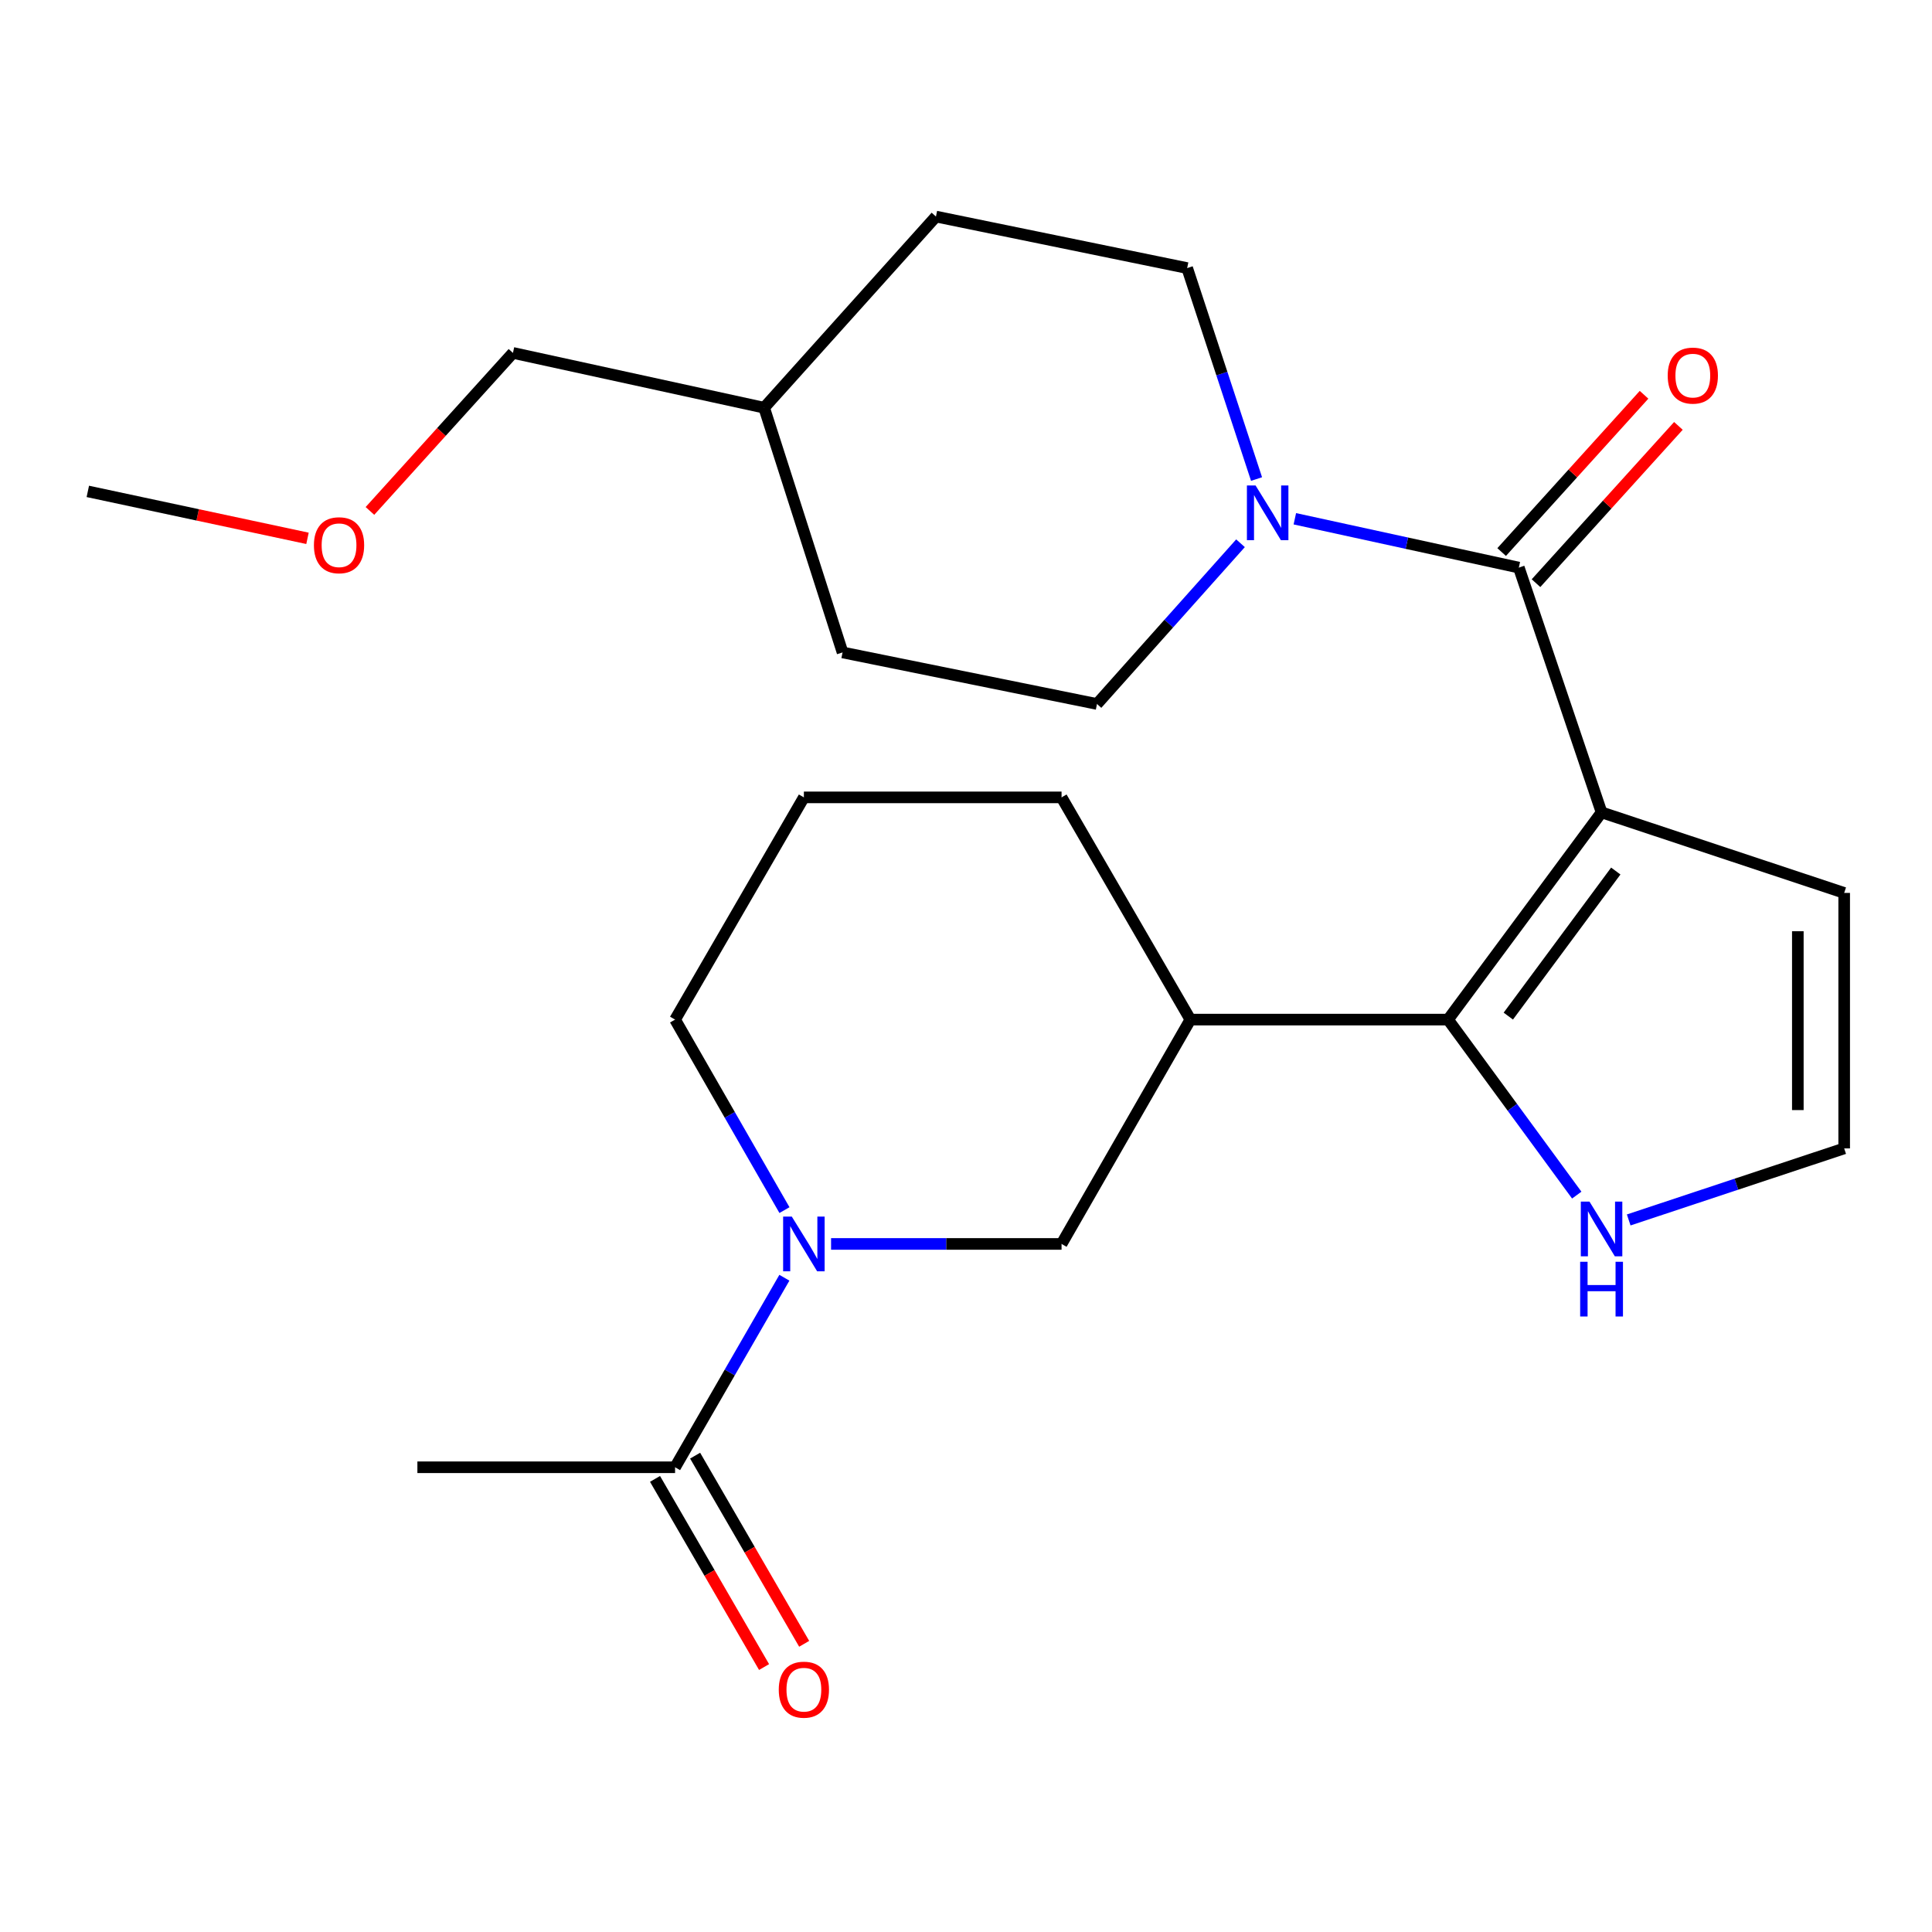<?xml version='1.0' encoding='iso-8859-1'?>
<svg version='1.1' baseProfile='full'
              xmlns='http://www.w3.org/2000/svg'
                      xmlns:rdkit='http://www.rdkit.org/xml'
                      xmlns:xlink='http://www.w3.org/1999/xlink'
                  xml:space='preserve'
width='1000px' height='1000px' viewBox='0 0 1000 1000'>
<!-- END OF HEADER -->
<rect style='opacity:1.0;fill:#FFFFFF;stroke:none' width='1000' height='1000' x='0' y='0'> </rect>
<path class='bond-0' d='M 828.967,420.479 L 749.504,527.744' style='fill:none;fill-rule:evenodd;stroke:#000000;stroke-width:6px;stroke-linecap:butt;stroke-linejoin:miter;stroke-opacity:1' />
<path class='bond-0' d='M 836.325,450.849 L 780.701,525.935' style='fill:none;fill-rule:evenodd;stroke:#000000;stroke-width:6px;stroke-linecap:butt;stroke-linejoin:miter;stroke-opacity:1' />
<path class='bond-1' d='M 828.967,420.479 L 786.143,293.794' style='fill:none;fill-rule:evenodd;stroke:#000000;stroke-width:6px;stroke-linecap:butt;stroke-linejoin:miter;stroke-opacity:1' />
<path class='bond-8' d='M 828.967,420.479 L 954.545,462.17' style='fill:none;fill-rule:evenodd;stroke:#000000;stroke-width:6px;stroke-linecap:butt;stroke-linejoin:miter;stroke-opacity:1' />
<path class='bond-4' d='M 749.504,527.744 L 616.142,527.744' style='fill:none;fill-rule:evenodd;stroke:#000000;stroke-width:6px;stroke-linecap:butt;stroke-linejoin:miter;stroke-opacity:1' />
<path class='bond-6' d='M 749.504,527.744 L 782.812,573.164' style='fill:none;fill-rule:evenodd;stroke:#000000;stroke-width:6px;stroke-linecap:butt;stroke-linejoin:miter;stroke-opacity:1' />
<path class='bond-6' d='M 782.812,573.164 L 816.12,618.583' style='fill:none;fill-rule:evenodd;stroke:#0000FF;stroke-width:6px;stroke-linecap:butt;stroke-linejoin:miter;stroke-opacity:1' />
<path class='bond-3' d='M 786.143,293.794 L 728.175,281.153' style='fill:none;fill-rule:evenodd;stroke:#000000;stroke-width:6px;stroke-linecap:butt;stroke-linejoin:miter;stroke-opacity:1' />
<path class='bond-3' d='M 728.175,281.153 L 670.207,268.512' style='fill:none;fill-rule:evenodd;stroke:#0000FF;stroke-width:6px;stroke-linecap:butt;stroke-linejoin:miter;stroke-opacity:1' />
<path class='bond-10' d='M 795.036,301.845 L 831.888,261.143' style='fill:none;fill-rule:evenodd;stroke:#000000;stroke-width:6px;stroke-linecap:butt;stroke-linejoin:miter;stroke-opacity:1' />
<path class='bond-10' d='M 831.888,261.143 L 868.74,220.44' style='fill:none;fill-rule:evenodd;stroke:#FF0000;stroke-width:6px;stroke-linecap:butt;stroke-linejoin:miter;stroke-opacity:1' />
<path class='bond-10' d='M 777.251,285.743 L 814.103,245.041' style='fill:none;fill-rule:evenodd;stroke:#000000;stroke-width:6px;stroke-linecap:butt;stroke-linejoin:miter;stroke-opacity:1' />
<path class='bond-10' d='M 814.103,245.041 L 850.955,204.338' style='fill:none;fill-rule:evenodd;stroke:#FF0000;stroke-width:6px;stroke-linecap:butt;stroke-linejoin:miter;stroke-opacity:1' />
<path class='bond-2' d='M 430.16,643.86 L 489.81,643.86' style='fill:none;fill-rule:evenodd;stroke:#0000FF;stroke-width:6px;stroke-linecap:butt;stroke-linejoin:miter;stroke-opacity:1' />
<path class='bond-2' d='M 489.81,643.86 L 549.461,643.86' style='fill:none;fill-rule:evenodd;stroke:#000000;stroke-width:6px;stroke-linecap:butt;stroke-linejoin:miter;stroke-opacity:1' />
<path class='bond-5' d='M 405.995,661.356 L 377.706,710.406' style='fill:none;fill-rule:evenodd;stroke:#0000FF;stroke-width:6px;stroke-linecap:butt;stroke-linejoin:miter;stroke-opacity:1' />
<path class='bond-5' d='M 377.706,710.406 L 349.418,759.455' style='fill:none;fill-rule:evenodd;stroke:#000000;stroke-width:6px;stroke-linecap:butt;stroke-linejoin:miter;stroke-opacity:1' />
<path class='bond-26' d='M 406.034,626.352 L 377.726,577.048' style='fill:none;fill-rule:evenodd;stroke:#0000FF;stroke-width:6px;stroke-linecap:butt;stroke-linejoin:miter;stroke-opacity:1' />
<path class='bond-26' d='M 377.726,577.048 L 349.418,527.744' style='fill:none;fill-rule:evenodd;stroke:#000000;stroke-width:6px;stroke-linecap:butt;stroke-linejoin:miter;stroke-opacity:1' />
<path class='bond-11' d='M 650.387,247.951 L 632.431,193.356' style='fill:none;fill-rule:evenodd;stroke:#0000FF;stroke-width:6px;stroke-linecap:butt;stroke-linejoin:miter;stroke-opacity:1' />
<path class='bond-11' d='M 632.431,193.356 L 614.476,138.76' style='fill:none;fill-rule:evenodd;stroke:#000000;stroke-width:6px;stroke-linecap:butt;stroke-linejoin:miter;stroke-opacity:1' />
<path class='bond-12' d='M 642.084,281.187 L 604.942,322.784' style='fill:none;fill-rule:evenodd;stroke:#0000FF;stroke-width:6px;stroke-linecap:butt;stroke-linejoin:miter;stroke-opacity:1' />
<path class='bond-12' d='M 604.942,322.784 L 567.801,364.38' style='fill:none;fill-rule:evenodd;stroke:#000000;stroke-width:6px;stroke-linecap:butt;stroke-linejoin:miter;stroke-opacity:1' />
<path class='bond-7' d='M 616.142,527.744 L 549.461,643.86' style='fill:none;fill-rule:evenodd;stroke:#000000;stroke-width:6px;stroke-linecap:butt;stroke-linejoin:miter;stroke-opacity:1' />
<path class='bond-17' d='M 616.142,527.744 L 549.461,412.722' style='fill:none;fill-rule:evenodd;stroke:#000000;stroke-width:6px;stroke-linecap:butt;stroke-linejoin:miter;stroke-opacity:1' />
<path class='bond-13' d='M 339.039,765.47 L 367.261,814.166' style='fill:none;fill-rule:evenodd;stroke:#000000;stroke-width:6px;stroke-linecap:butt;stroke-linejoin:miter;stroke-opacity:1' />
<path class='bond-13' d='M 367.261,814.166 L 395.482,862.862' style='fill:none;fill-rule:evenodd;stroke:#FF0000;stroke-width:6px;stroke-linecap:butt;stroke-linejoin:miter;stroke-opacity:1' />
<path class='bond-13' d='M 359.796,753.441 L 388.017,802.137' style='fill:none;fill-rule:evenodd;stroke:#000000;stroke-width:6px;stroke-linecap:butt;stroke-linejoin:miter;stroke-opacity:1' />
<path class='bond-13' d='M 388.017,802.137 L 416.239,850.833' style='fill:none;fill-rule:evenodd;stroke:#FF0000;stroke-width:6px;stroke-linecap:butt;stroke-linejoin:miter;stroke-opacity:1' />
<path class='bond-19' d='M 349.418,759.455 L 216.042,759.455' style='fill:none;fill-rule:evenodd;stroke:#000000;stroke-width:6px;stroke-linecap:butt;stroke-linejoin:miter;stroke-opacity:1' />
<path class='bond-24' d='M 843.015,631.439 L 898.78,612.926' style='fill:none;fill-rule:evenodd;stroke:#0000FF;stroke-width:6px;stroke-linecap:butt;stroke-linejoin:miter;stroke-opacity:1' />
<path class='bond-24' d='M 898.78,612.926 L 954.545,594.412' style='fill:none;fill-rule:evenodd;stroke:#000000;stroke-width:6px;stroke-linecap:butt;stroke-linejoin:miter;stroke-opacity:1' />
<path class='bond-9' d='M 954.545,462.17 L 954.545,594.412' style='fill:none;fill-rule:evenodd;stroke:#000000;stroke-width:6px;stroke-linecap:butt;stroke-linejoin:miter;stroke-opacity:1' />
<path class='bond-9' d='M 930.555,482.006 L 930.555,574.576' style='fill:none;fill-rule:evenodd;stroke:#000000;stroke-width:6px;stroke-linecap:butt;stroke-linejoin:miter;stroke-opacity:1' />
<path class='bond-16' d='M 614.476,138.76 L 484.446,112.091' style='fill:none;fill-rule:evenodd;stroke:#000000;stroke-width:6px;stroke-linecap:butt;stroke-linejoin:miter;stroke-opacity:1' />
<path class='bond-15' d='M 567.801,364.38 L 436.105,337.697' style='fill:none;fill-rule:evenodd;stroke:#000000;stroke-width:6px;stroke-linecap:butt;stroke-linejoin:miter;stroke-opacity:1' />
<path class='bond-14' d='M 349.418,527.744 L 416.086,412.722' style='fill:none;fill-rule:evenodd;stroke:#000000;stroke-width:6px;stroke-linecap:butt;stroke-linejoin:miter;stroke-opacity:1' />
<path class='bond-18' d='M 436.105,337.697 L 395.52,211.039' style='fill:none;fill-rule:evenodd;stroke:#000000;stroke-width:6px;stroke-linecap:butt;stroke-linejoin:miter;stroke-opacity:1' />
<path class='bond-25' d='M 484.446,112.091 L 395.52,211.039' style='fill:none;fill-rule:evenodd;stroke:#000000;stroke-width:6px;stroke-linecap:butt;stroke-linejoin:miter;stroke-opacity:1' />
<path class='bond-20' d='M 549.461,412.722 L 416.086,412.722' style='fill:none;fill-rule:evenodd;stroke:#000000;stroke-width:6px;stroke-linecap:butt;stroke-linejoin:miter;stroke-opacity:1' />
<path class='bond-22' d='M 395.52,211.039 L 265.503,182.664' style='fill:none;fill-rule:evenodd;stroke:#000000;stroke-width:6px;stroke-linecap:butt;stroke-linejoin:miter;stroke-opacity:1' />
<path class='bond-21' d='M 191.479,264.458 L 228.491,223.561' style='fill:none;fill-rule:evenodd;stroke:#FF0000;stroke-width:6px;stroke-linecap:butt;stroke-linejoin:miter;stroke-opacity:1' />
<path class='bond-21' d='M 228.491,223.561 L 265.503,182.664' style='fill:none;fill-rule:evenodd;stroke:#000000;stroke-width:6px;stroke-linecap:butt;stroke-linejoin:miter;stroke-opacity:1' />
<path class='bond-23' d='M 159.16,278.643 L 102.307,266.493' style='fill:none;fill-rule:evenodd;stroke:#FF0000;stroke-width:6px;stroke-linecap:butt;stroke-linejoin:miter;stroke-opacity:1' />
<path class='bond-23' d='M 102.307,266.493 L 45.455,254.343' style='fill:none;fill-rule:evenodd;stroke:#000000;stroke-width:6px;stroke-linecap:butt;stroke-linejoin:miter;stroke-opacity:1' />
<path  class='atom-3' d='M 409.826 629.7
L 419.106 644.7
Q 420.026 646.18, 421.506 648.86
Q 422.986 651.54, 423.066 651.7
L 423.066 629.7
L 426.826 629.7
L 426.826 658.02
L 422.946 658.02
L 412.986 641.62
Q 411.826 639.7, 410.586 637.5
Q 409.386 635.3, 409.026 634.62
L 409.026 658.02
L 405.346 658.02
L 405.346 629.7
L 409.826 629.7
' fill='#0000FF'/>
<path  class='atom-4' d='M 649.88 251.285
L 659.16 266.285
Q 660.08 267.765, 661.56 270.445
Q 663.04 273.125, 663.12 273.285
L 663.12 251.285
L 666.88 251.285
L 666.88 279.605
L 663 279.605
L 653.04 263.205
Q 651.88 261.285, 650.64 259.085
Q 649.44 256.885, 649.08 256.205
L 649.08 279.605
L 645.4 279.605
L 645.4 251.285
L 649.88 251.285
' fill='#0000FF'/>
<path  class='atom-7' d='M 822.707 621.943
L 831.987 636.943
Q 832.907 638.423, 834.387 641.103
Q 835.867 643.783, 835.947 643.943
L 835.947 621.943
L 839.707 621.943
L 839.707 650.263
L 835.827 650.263
L 825.867 633.863
Q 824.707 631.943, 823.467 629.743
Q 822.267 627.543, 821.907 626.863
L 821.907 650.263
L 818.227 650.263
L 818.227 621.943
L 822.707 621.943
' fill='#0000FF'/>
<path  class='atom-7' d='M 817.887 653.095
L 821.727 653.095
L 821.727 665.135
L 836.207 665.135
L 836.207 653.095
L 840.047 653.095
L 840.047 681.415
L 836.207 681.415
L 836.207 668.335
L 821.727 668.335
L 821.727 681.415
L 817.887 681.415
L 817.887 653.095
' fill='#0000FF'/>
<path  class='atom-11' d='M 863.202 194.406
Q 863.202 187.606, 866.562 183.806
Q 869.922 180.006, 876.202 180.006
Q 882.482 180.006, 885.842 183.806
Q 889.202 187.606, 889.202 194.406
Q 889.202 201.286, 885.802 205.206
Q 882.402 209.086, 876.202 209.086
Q 869.962 209.086, 866.562 205.206
Q 863.202 201.326, 863.202 194.406
M 876.202 205.886
Q 880.522 205.886, 882.842 203.006
Q 885.202 200.086, 885.202 194.406
Q 885.202 188.846, 882.842 186.046
Q 880.522 183.206, 876.202 183.206
Q 871.882 183.206, 869.522 186.006
Q 867.202 188.806, 867.202 194.406
Q 867.202 200.126, 869.522 203.006
Q 871.882 205.886, 876.202 205.886
' fill='#FF0000'/>
<path  class='atom-14' d='M 403.086 874.571
Q 403.086 867.771, 406.446 863.971
Q 409.806 860.171, 416.086 860.171
Q 422.366 860.171, 425.726 863.971
Q 429.086 867.771, 429.086 874.571
Q 429.086 881.451, 425.686 885.371
Q 422.286 889.251, 416.086 889.251
Q 409.846 889.251, 406.446 885.371
Q 403.086 881.491, 403.086 874.571
M 416.086 886.051
Q 420.406 886.051, 422.726 883.171
Q 425.086 880.251, 425.086 874.571
Q 425.086 869.011, 422.726 866.211
Q 420.406 863.371, 416.086 863.371
Q 411.766 863.371, 409.406 866.171
Q 407.086 868.971, 407.086 874.571
Q 407.086 880.291, 409.406 883.171
Q 411.766 886.051, 416.086 886.051
' fill='#FF0000'/>
<path  class='atom-22' d='M 162.485 282.212
Q 162.485 275.412, 165.845 271.612
Q 169.205 267.812, 175.485 267.812
Q 181.765 267.812, 185.125 271.612
Q 188.485 275.412, 188.485 282.212
Q 188.485 289.092, 185.085 293.012
Q 181.685 296.892, 175.485 296.892
Q 169.245 296.892, 165.845 293.012
Q 162.485 289.132, 162.485 282.212
M 175.485 293.692
Q 179.805 293.692, 182.125 290.812
Q 184.485 287.892, 184.485 282.212
Q 184.485 276.652, 182.125 273.852
Q 179.805 271.012, 175.485 271.012
Q 171.165 271.012, 168.805 273.812
Q 166.485 276.612, 166.485 282.212
Q 166.485 287.932, 168.805 290.812
Q 171.165 293.692, 175.485 293.692
' fill='#FF0000'/>
</svg>
